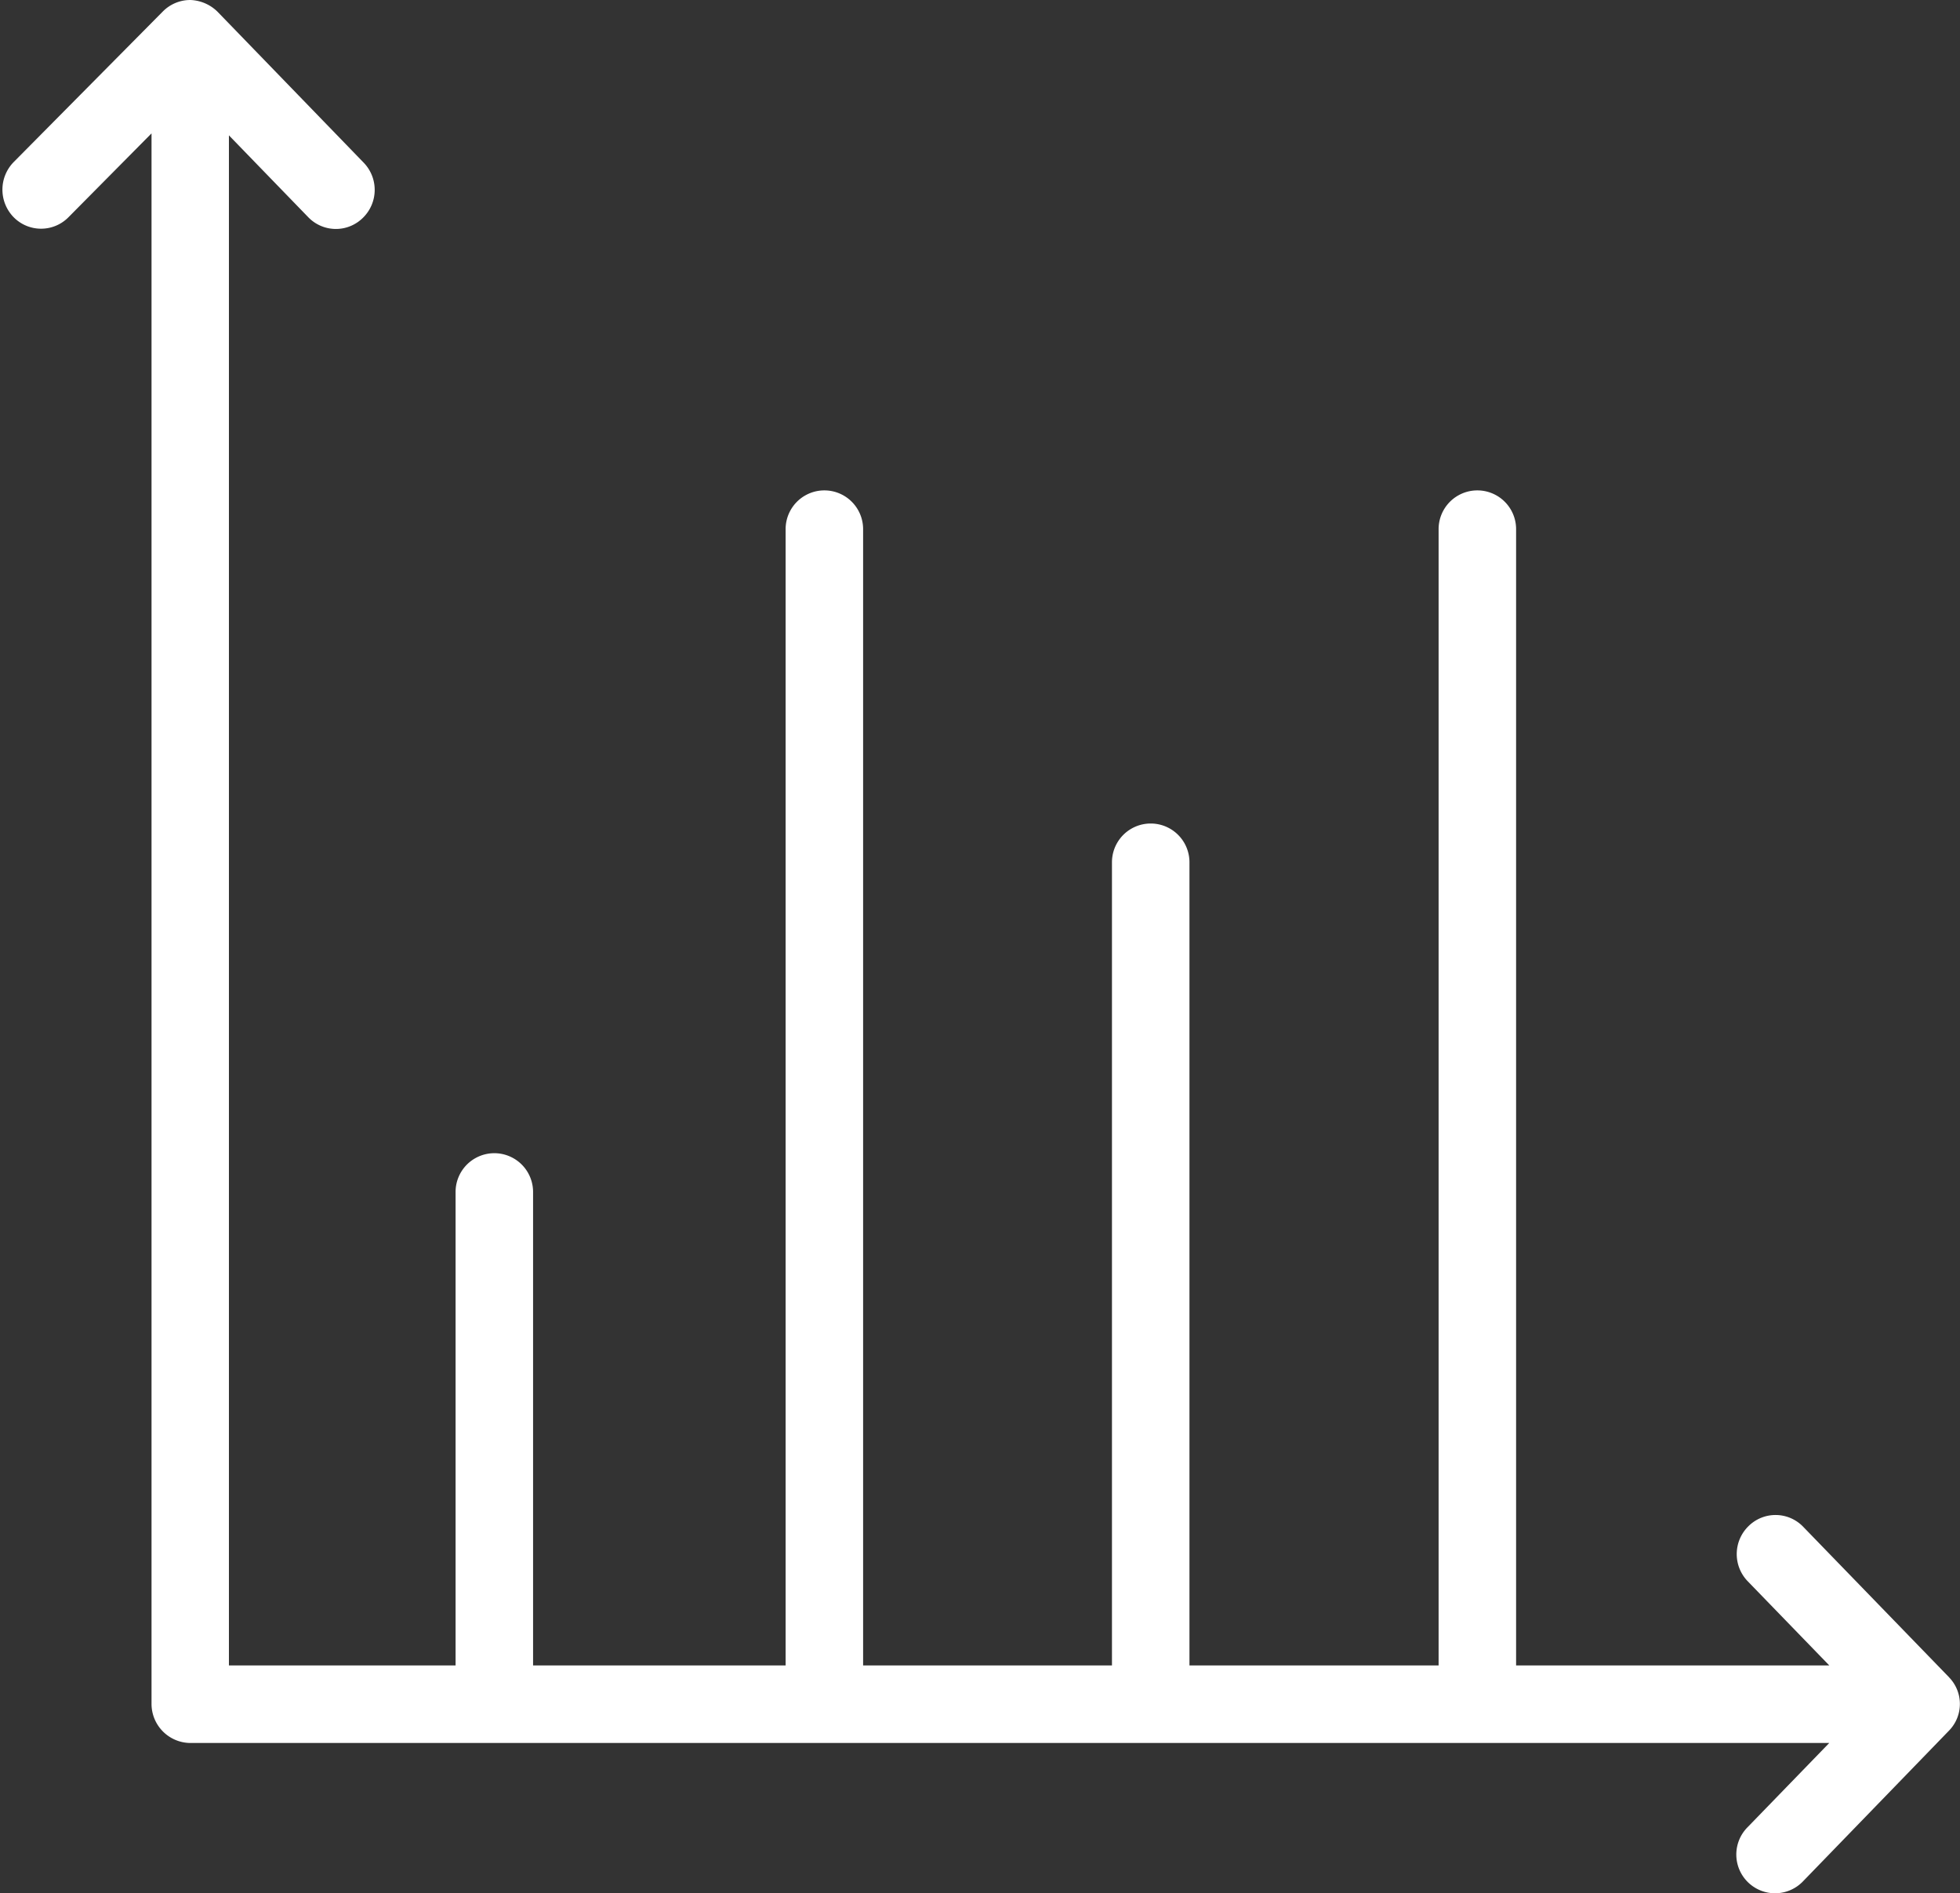 <svg xmlns="http://www.w3.org/2000/svg" width="60.575" height="58.5" viewBox="0 0 60.575 58.5">
  <rect x="0" y="0" width="60.575" height="58.5" fill="#333333" stroke="none"/>
  <g id="icon-infos-financiers-blanc" transform="translate(0.325 0.25)">
    <path id="Tracé_252" data-name="Tracé 252" d="M59.735,51.752h0L55.225,47.1a.936.936,0,0,0-1.339-.013.957.957,0,0,0-.013,1.352L56.8,51.459H46.281V16.1a.947.947,0,1,0-1.895,0V51.459h-8.2V26.393a.947.947,0,1,0-1.895,0V51.459H26.1V16.1a.947.947,0,1,0-1.895,0V51.459H15.9V36.58a.947.947,0,1,0-1.895,0V51.459H6.5V3.315l2.88,2.971a.936.936,0,0,0,1.339.013.957.957,0,0,0,.013-1.352L6.225.293A1.011,1.011,0,0,0,5.555,0a.942.942,0,0,0-.67.281L.275,4.934a.968.968,0,0,0,0,1.352.939.939,0,0,0,1.339,0L4.608,3.264V52.4a.959.959,0,0,0,.947.956H56.8l-2.931,3.022a.947.947,0,1,0,1.352,1.326l4.51-4.654a.929.929,0,0,0,0-1.3" fill="#fff" stroke="#fff" stroke-width="0.5"/>
  </g>
</svg>
